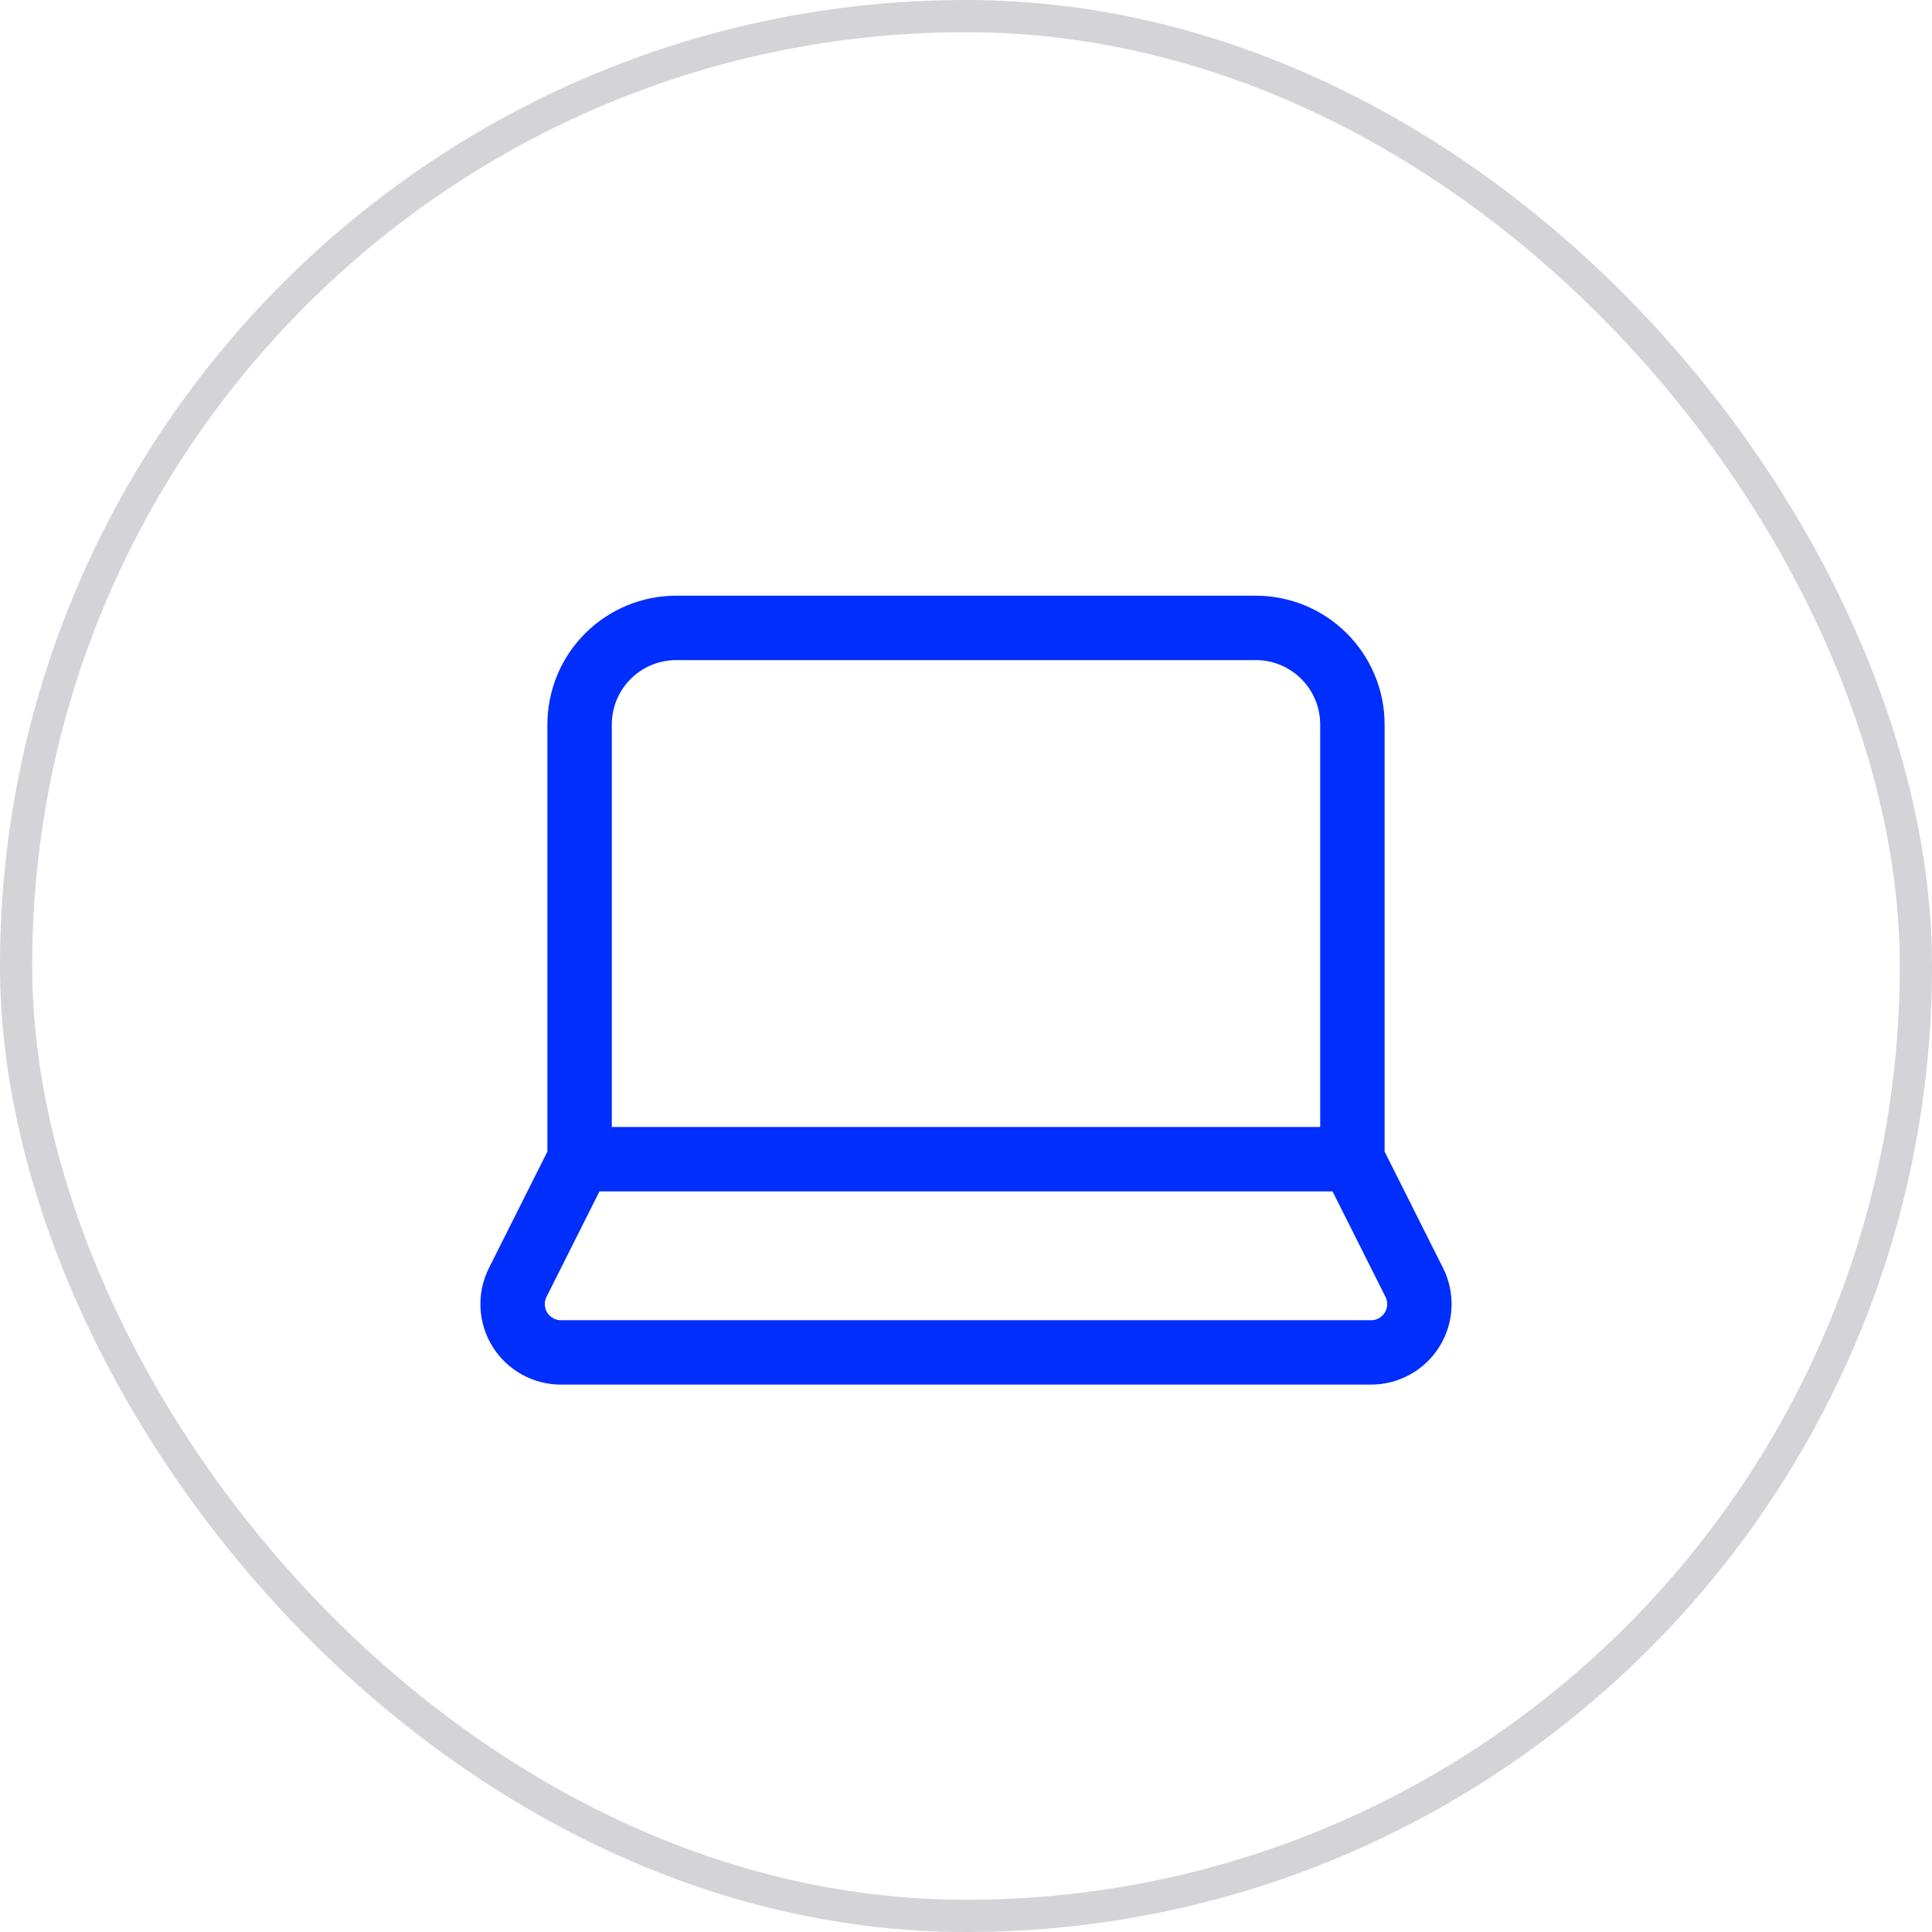 <svg width="60" height="60" viewBox="0 0 60 60" fill="none" xmlns="http://www.w3.org/2000/svg">
<g clip-path="url(#clip0_32_82)">
<path d="M42 36V22.5C42 21.704 41.684 20.941 41.121 20.379C40.559 19.816 39.796 19.5 39 19.5H21C20.204 19.5 19.441 19.816 18.879 20.379C18.316 20.941 18 21.704 18 22.5V36M42 36H18M42 36L43.92 39.825C44.036 40.054 44.09 40.31 44.079 40.566C44.068 40.823 43.99 41.073 43.855 41.291C43.719 41.509 43.53 41.689 43.305 41.813C43.08 41.938 42.827 42.002 42.57 42H17.43C17.173 42.002 16.92 41.938 16.695 41.813C16.47 41.689 16.28 41.509 16.145 41.291C16.009 41.073 15.932 40.823 15.921 40.566C15.909 40.31 15.964 40.054 16.08 39.825L18 36" stroke="#002EFC" stroke-width="2"/>
<rect x="0.5" y="0.5" width="59" height="59" rx="29.5" stroke="#D4D4D8"/>
</g>
<defs>
<clipPath id="clip0_32_82">
<rect width="60" height="60" fill="white"/>
</clipPath>
</defs>
</svg>
